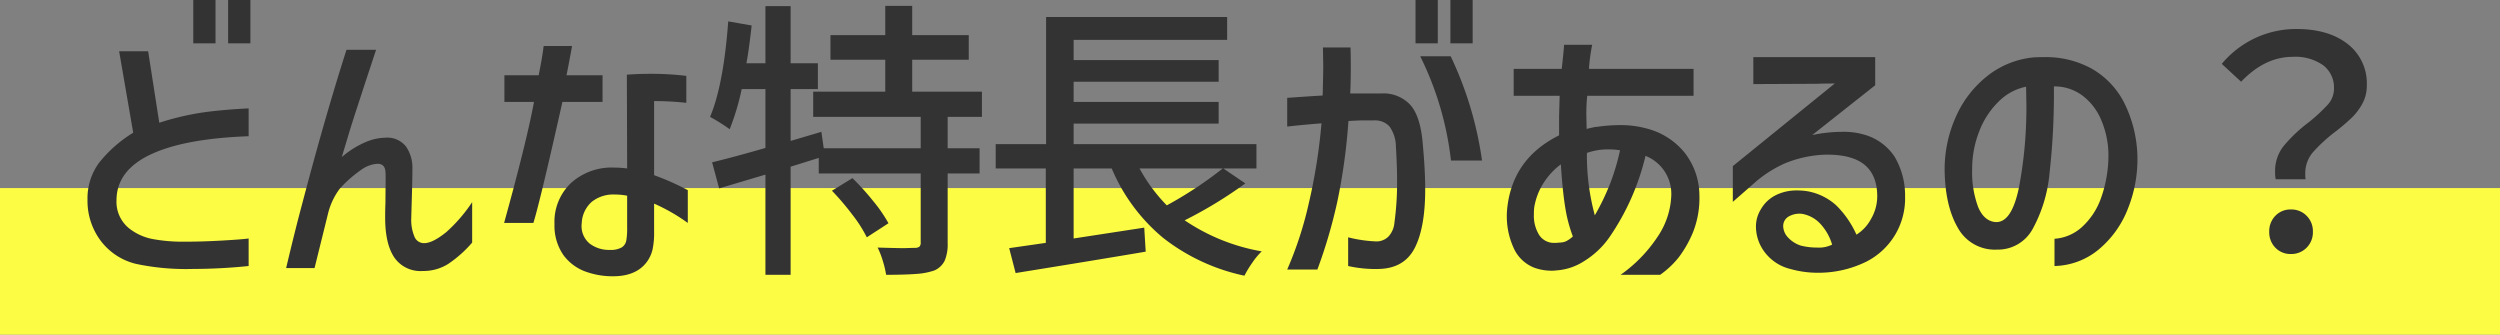 <svg xmlns="http://www.w3.org/2000/svg" width="512" height="68.52" viewBox="0 0 512 68.52"><rect x="0" y="0" width="512" height="68.52" fill="#808080" stroke="none"/><g transform="translate(-6988.5 -1684.4)"><rect width="512" height="30" transform="translate(6988.5 1722.92)" fill="#fcfc44"/><path d="M-216.42-51.6h4.56v8.88h-4.56Zm7.14,0h4.56v8.88h-4.56Zm4.2,27.9q-13.26.48-20.16,3.78t-6.9,9.36a6.961,6.961,0,0,0,2.7,5.82,11.158,11.158,0,0,0,4.89,2.13,33.925,33.925,0,0,0,6.09.51q3.9,0,8.04-.24t5.34-.42V2.88a113.546,113.546,0,0,1-11.4.6,49.522,49.522,0,0,1-11.58-1.02,12.779,12.779,0,0,1-7.35-4.8,13.623,13.623,0,0,1-2.67-8.34,12.286,12.286,0,0,1,2.4-7.62,26.769,26.769,0,0,1,6.96-6.12L-231.6-41.1h5.94l2.28,14.64a55.1,55.1,0,0,1,9.06-2.13q4.14-.57,9.24-.81Zm26.1-17.7-2.16,6.54q-.78,2.4-1.83,5.61t-1.71,5.43L-186-19.44a19.3,19.3,0,0,1,4.74-3,10.908,10.908,0,0,1,4.2-.96,4.859,4.859,0,0,1,4.2,1.8,7.615,7.615,0,0,1,1.32,4.62q0,1.98-.12,5.94l-.12,4.26a8.782,8.782,0,0,0,.63,3.57,2.1,2.1,0,0,0,2.01,1.41q1.74,0,4.56-2.28a31.674,31.674,0,0,0,5.28-6.12v8.28a24.511,24.511,0,0,1-4.92,4.38,9.567,9.567,0,0,1-5.22,1.44,6.5,6.5,0,0,1-5.82-2.79q-1.86-2.79-1.86-8.13,0-1.74.06-3.06,0-1.38.03-3.66t-.03-2.7q-.12-1.62-1.62-1.62a6.406,6.406,0,0,0-2.94.96,25.9,25.9,0,0,0-4.77,4.11,14.1,14.1,0,0,0-2.37,4.89l-2.82,11.4h-5.82q1.92-8.1,3.3-13.2,4.68-17.82,9.06-31.5Zm26.28,10.68v-5.46h7.02q.78-3.9,1.02-6h5.82q-.72,3.96-1.14,6h7.38v5.46h-8.22q-4.5,20.1-5.94,24.78h-6q4.62-16.68,6.12-24.78Zm25.08-5.58q2.16-.18,4.74-.18a59.376,59.376,0,0,1,7.44.42v5.52a60.866,60.866,0,0,0-6.6-.36v15.18a52.44,52.44,0,0,1,6.9,3.06v6.72a37.393,37.393,0,0,0-6.9-3.96v5.7a16.111,16.111,0,0,1-.33,3.75,6.992,6.992,0,0,1-.99,2.25q-2.16,3.18-7.08,3.18a16.039,16.039,0,0,1-5.1-.78,9.791,9.791,0,0,1-5.1-3.6,10.565,10.565,0,0,1-1.8-6.3,10.955,10.955,0,0,1,3.39-8.43,12.4,12.4,0,0,1,8.79-3.15,21.835,21.835,0,0,1,2.7.18ZM-131.16-.42a4.584,4.584,0,0,0,2.49-.51,2.139,2.139,0,0,0,.93-1.38,14.386,14.386,0,0,0,.18-2.67v-6.54a12.828,12.828,0,0,0-2.52-.24,7.044,7.044,0,0,0-4.77,1.53,6.173,6.173,0,0,0-2.01,4.35,4.632,4.632,0,0,0,1.59,4.14A6.526,6.526,0,0,0-131.16-.42Zm69.24-27.24v6.42h6.54v5.16h-6.54V-1.8a8.64,8.64,0,0,1-.6,3.57,4.208,4.208,0,0,1-2.1,2.01,14,14,0,0,1-3.75.72q-2.31.18-6.15.18a20.231,20.231,0,0,0-.66-2.79A17.691,17.691,0,0,0-76.26-.9q3.96.12,5.34.12l2.22-.06a1.521,1.521,0,0,0,.99-.24,1.085,1.085,0,0,0,.27-.84V-16.08H-88.32v-3.18l-5.76,1.8V4.68h-5.16V-15.84l-9.48,2.82-1.44-5.34q4.5-1.08,10.92-2.94V-33.36h-4.86a49.781,49.781,0,0,1-2.46,8.22,37.979,37.979,0,0,0-4.02-2.52q2.76-6.54,3.72-19.56l4.8.84q-.6,5.34-1.08,7.74h3.9v-11.7h5.16v11.7h5.58v5.28h-5.58v10.62l6.3-1.86.48,3.36h19.86v-6.42H-89.46v-5.16H-74.7v-6.54H-85.92V-44.4H-74.7v-6h5.52v6H-57.6v5.04H-69.18v6.54H-54.9v5.16Zm-19.5,12.54a52.174,52.174,0,0,1,4.26,4.71,30.086,30.086,0,0,1,3.12,4.53L-78.48-3a27.354,27.354,0,0,0-2.97-4.65,52.582,52.582,0,0,0-4.17-4.89ZM-.96-14.04A87.178,87.178,0,0,1-13.38-6.48,40.413,40.413,0,0,0,2.4-.12,14.446,14.446,0,0,0,.48,2.19,22.179,22.179,0,0,0-1.14,4.86,40.56,40.56,0,0,1-17.82-2.91,37.182,37.182,0,0,1-28.32-17.1h-7.8V-2.76l14.46-2.22.3,4.92Q-31.62,1.68-48,4.32l-1.32-5.1,7.5-1.08V-17.1H-52.08v-4.98h10.32V-48.12H-4.68v4.68H-36.12v4.14h29.7v4.44h-29.7v4.14h29.7v4.44h-29.7v4.2H1.32v4.98H-5.46ZM-22.62-17.1a33.62,33.62,0,0,0,5.58,7.56A81.079,81.079,0,0,0-5.58-17.1ZM33.9-51.6h4.56v8.88H33.9Zm7.14,0H45.6v8.88H41.04ZM7.62-31.56l5.22-.36,2.04-.12q.12-4.32.12-6.12l-.06-3.72h5.64q.06,1.2.06,3.9,0,3.6-.12,5.52h6.36a7.482,7.482,0,0,1,6.03,2.43q2.07,2.43,2.49,8.13.48,5.16.48,9.12,0,7.68-2.1,11.88T26.52,3.48a25.456,25.456,0,0,1-6.42-.6V-3a27.355,27.355,0,0,0,5.7.84,3.451,3.451,0,0,0,2.55-.99A4.763,4.763,0,0,0,29.58-6a60.28,60.28,0,0,0,.54-8.76q0-2.88-.24-6.84a7.149,7.149,0,0,0-1.32-4.11,4.007,4.007,0,0,0-3.18-1.23H22.92q-.6,0-2.76.12a120.928,120.928,0,0,1-2.28,16.53A103.459,103.459,0,0,1,13.8,3.6H7.62a74.456,74.456,0,0,0,4.44-13.65,114.729,114.729,0,0,0,2.58-16.29q-3.9.3-7.02.66ZM41.1-40.08a73.478,73.478,0,0,1,6.42,21.36H41.16a64.171,64.171,0,0,0-6.3-21.36ZM54-31.98V-37.5h9.84q.42-3.66.48-4.92h5.76a36,36,0,0,0-.66,4.92H90.84v5.52H69.06q-.18,1.8-.18,3.72l.06,3.06q.72-.18,1.86-.42a2.415,2.415,0,0,0,.66-.06,34.054,34.054,0,0,1,4.14-.3,20.557,20.557,0,0,1,5.94.78,14.639,14.639,0,0,1,7.44,4.83,14.286,14.286,0,0,1,3.06,8.85,18.929,18.929,0,0,1-1.32,7.5,23.431,23.431,0,0,1-2.85,5.04A18.389,18.389,0,0,1,84,4.68H75.9a29.2,29.2,0,0,0,7.56-7.77,16.067,16.067,0,0,0,2.82-8.49A8.358,8.358,0,0,0,81-19.68,49.409,49.409,0,0,1,73.56-2.94a17.583,17.583,0,0,1-5.1,4.8,11.939,11.939,0,0,1-5.7,1.92,7.136,7.136,0,0,1-1.08.06,10.45,10.45,0,0,1-3.42-.6A7.662,7.662,0,0,1,54-.81a15.649,15.649,0,0,1-1.32-8.13q1.08-10.2,10.62-14.94v-3.9l.12-4.2ZM70.62-7.5a48.492,48.492,0,0,0,3.15-6.54,45.446,45.446,0,0,0,2.01-6.78A13.863,13.863,0,0,0,73.5-21a12.8,12.8,0,0,0-4.5.72A46.726,46.726,0,0,0,70.62-7.5ZM63.3-1.92a3.713,3.713,0,0,0,1.29-.21,5.61,5.61,0,0,0,1.53-1.05,29.87,29.87,0,0,1-1.56-5.94q-.54-3.3-.9-8.82a14.14,14.14,0,0,0-3.48,3.72A13.227,13.227,0,0,0,58.2-9.06a11.935,11.935,0,0,0-.06,1.38,7.437,7.437,0,0,0,1.08,4.2A3.577,3.577,0,0,0,62.4-1.86,4.97,4.97,0,0,0,63.3-1.92ZM103.08-39.9h24.96v5.76l-12.9,10.2a29.843,29.843,0,0,1,6.06-.66,14.775,14.775,0,0,1,4.68.6A11.032,11.032,0,0,1,132-19.53a15.54,15.54,0,0,1,2.16,8.19,14.551,14.551,0,0,1-2.04,7.83,14.568,14.568,0,0,1-5.88,5.49,22.189,22.189,0,0,1-9.84,2.28,20.663,20.663,0,0,1-5.76-.78,9.341,9.341,0,0,1-5.1-3.27,8.708,8.708,0,0,1-1.92-5.55,6.736,6.736,0,0,1,1.02-3.42,7.231,7.231,0,0,1,3-2.85,9.555,9.555,0,0,1,4.44-.99,13.117,13.117,0,0,1,2.16.18,11.9,11.9,0,0,1,5.79,2.85,19.563,19.563,0,0,1,4.17,6.03,8.555,8.555,0,0,0,3.03-3.3,9.194,9.194,0,0,0,1.23-4.5q0-4.44-2.67-6.57t-8.13-2.01a23.985,23.985,0,0,0-8.1,1.77,24.473,24.473,0,0,0-6.36,4.11l-4.32,3.78v-7.32L119.76-34.5q-2.04,0-3.78.06l-12.9.06ZM113.1-7.8a4.429,4.429,0,0,0-2.88.6,2.239,2.239,0,0,0-1.02,1.92,3.446,3.446,0,0,0,.9,2.22,6.218,6.218,0,0,0,2.64,1.74,13.335,13.335,0,0,0,3.36.42,6.121,6.121,0,0,0,3.12-.6,10.745,10.745,0,0,0-2.49-4.35A6.707,6.707,0,0,0,113.1-7.8Zm62.7-12.54a18.532,18.532,0,0,0-1.59-6.96,11.973,11.973,0,0,0-3.87-4.83,9.506,9.506,0,0,0-5.7-1.77,146.623,146.623,0,0,1-.9,17.79,29.208,29.208,0,0,1-3.45,11.4,8.107,8.107,0,0,1-7.35,4.23,8.628,8.628,0,0,1-8.01-4.53q-2.61-4.53-2.67-11.97a26.261,26.261,0,0,1,2.4-10.92,21.8,21.8,0,0,1,6.45-8.22,17.975,17.975,0,0,1,9.33-3.72q.72-.06,2.16-.06a19.425,19.425,0,0,1,9.9,2.43,16.824,16.824,0,0,1,6.57,6.99,25.886,25.886,0,0,1,2.67,10.8,27.114,27.114,0,0,1-1.95,10.83,20.5,20.5,0,0,1-5.97,8.34,14.677,14.677,0,0,1-9.06,3.39V-2.7a9.265,9.265,0,0,0,5.52-2.31,14.5,14.5,0,0,0,4.02-6.06A25.963,25.963,0,0,0,175.8-20.34ZM152.7-6.12q3.3.18,4.8-7.17A87.545,87.545,0,0,0,159-30.6l-.06-3.24a11.021,11.021,0,0,0-5.67,3.09,16.994,16.994,0,0,0-3.96,6.15,20.856,20.856,0,0,0-1.41,7.56,20.461,20.461,0,0,0,1.23,7.86Q150.36-6.3,152.7-6.12Zm57.36-8.76a7.667,7.667,0,0,1-.12-1.56,8.211,8.211,0,0,1,1.77-5.28,30.643,30.643,0,0,1,5.07-4.8,35.209,35.209,0,0,0,3.96-3.66,4.867,4.867,0,0,0,1.26-3.3,5.729,5.729,0,0,0-2.19-4.74,9.875,9.875,0,0,0-6.27-1.74q-5.7,0-10.56,5.1l-3.96-3.66a19.789,19.789,0,0,1,15.3-7.14q6.54,0,10.47,3.06a10.188,10.188,0,0,1,3.93,8.52,7.578,7.578,0,0,1-.9,3.69,12.064,12.064,0,0,1-2.16,2.88,41.454,41.454,0,0,1-3.42,2.91,31.746,31.746,0,0,0-4.62,4.26,6.615,6.615,0,0,0-1.5,4.38,7.137,7.137,0,0,0,.06,1.08ZM213.18.42A4.258,4.258,0,0,1,210-.87a4.487,4.487,0,0,1-1.26-3.27A4.487,4.487,0,0,1,210-7.41a4.258,4.258,0,0,1,3.18-1.29,4.357,4.357,0,0,1,3.21,1.29,4.431,4.431,0,0,1,1.29,3.27,4.431,4.431,0,0,1-1.29,3.27A4.357,4.357,0,0,1,213.18.42Z" transform="translate(7244.5 1736)" fill="#333"/></g></svg>